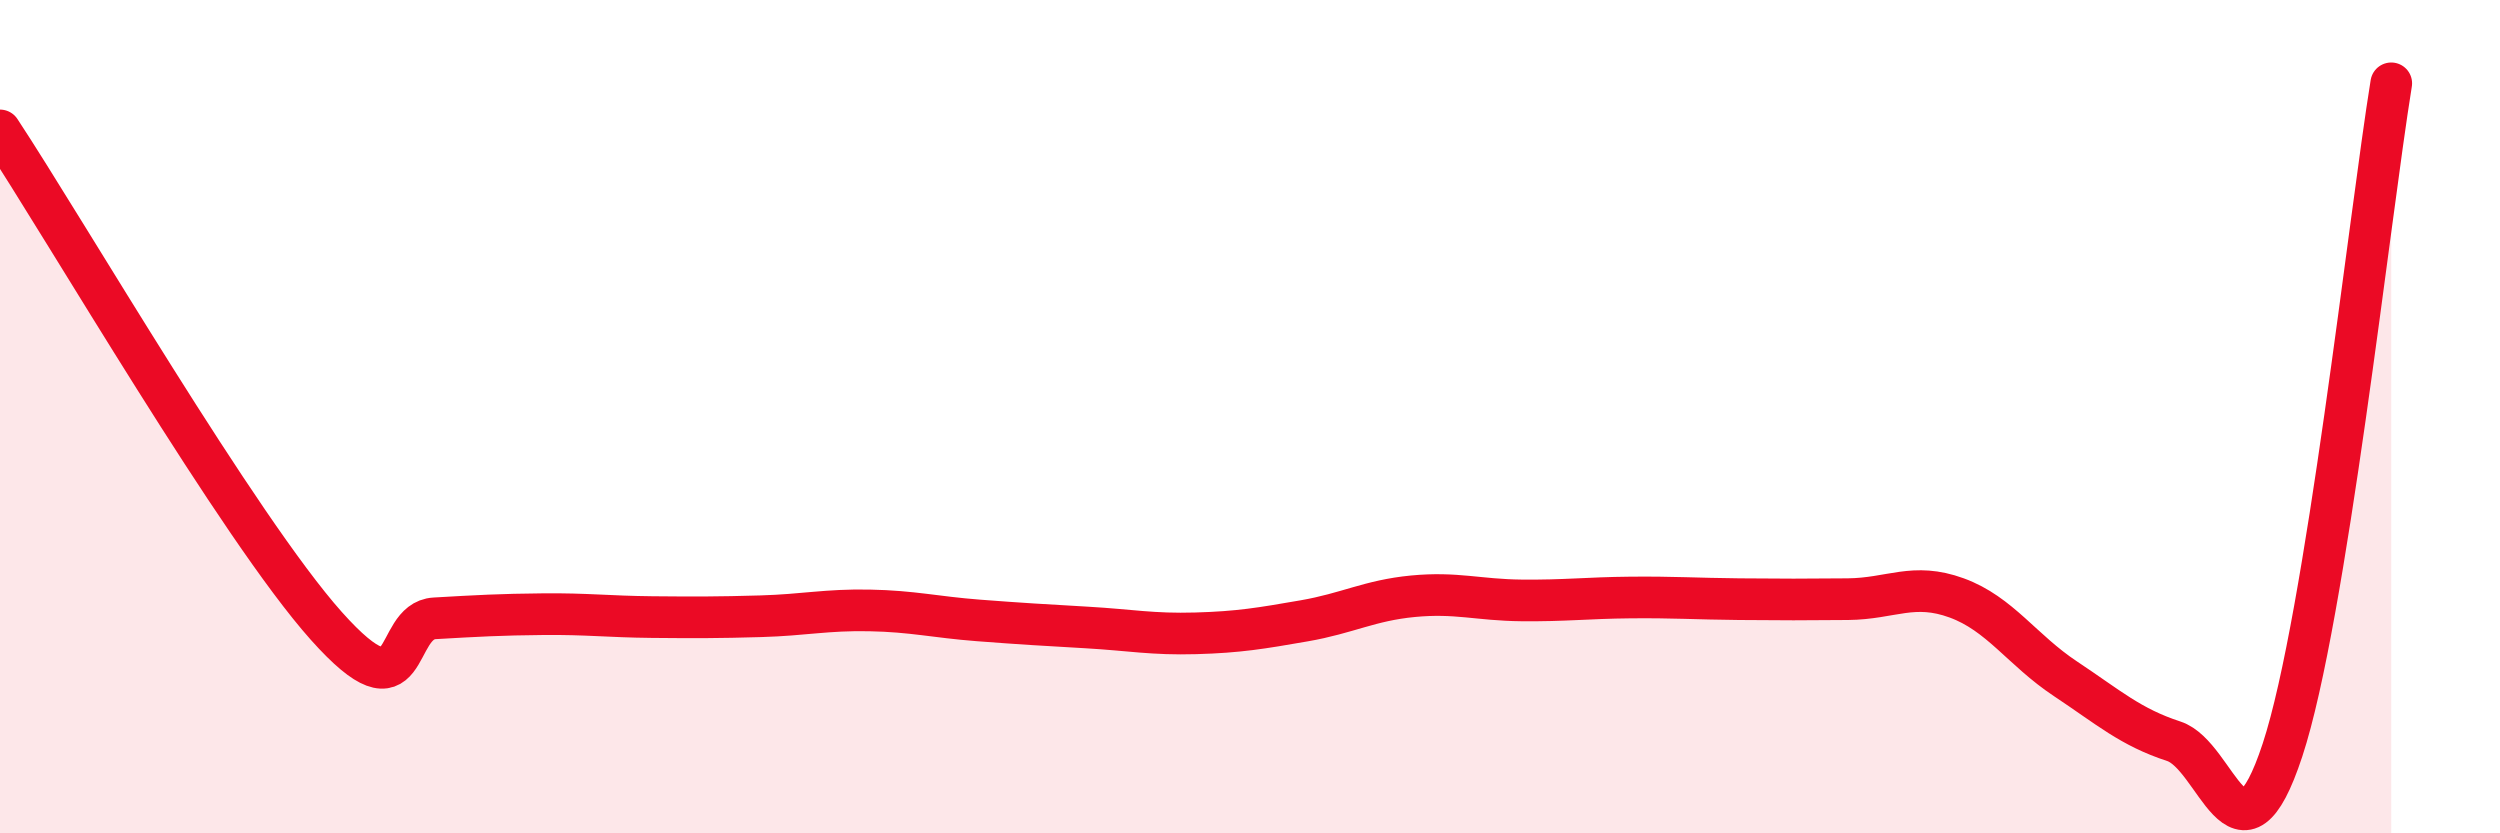 
    <svg width="60" height="20" viewBox="0 0 60 20" xmlns="http://www.w3.org/2000/svg">
      <path
        d="M 0,3.13 C 1.57,5.51 5.74,12.68 7.83,15.02 C 9.92,17.36 9.39,14.9 10.43,14.84 C 11.47,14.78 12,14.75 13.04,14.74 C 14.08,14.73 14.61,14.8 15.65,14.81 C 16.69,14.82 17.22,14.82 18.26,14.79 C 19.3,14.76 19.83,14.63 20.87,14.65 C 21.91,14.67 22.44,14.81 23.48,14.89 C 24.52,14.97 25.05,15 26.09,15.06 C 27.13,15.12 27.66,15.23 28.7,15.2 C 29.74,15.17 30.26,15.08 31.3,14.9 C 32.34,14.72 32.87,14.41 33.91,14.31 C 34.95,14.21 35.48,14.4 36.52,14.41 C 37.56,14.42 38.09,14.35 39.13,14.34 C 40.17,14.33 40.7,14.37 41.74,14.38 C 42.78,14.39 43.31,14.39 44.35,14.38 C 45.39,14.37 45.92,13.97 46.96,14.35 C 48,14.73 48.53,15.6 49.57,16.29 C 50.61,16.98 51.13,17.45 52.17,17.79 C 53.21,18.13 53.74,21.16 54.78,18 C 55.82,14.84 56.87,5.2 57.39,2L57.39 20L0 20Z"
        fill="#EB0A25"
        opacity="0.1"
        stroke-linecap="round"
        stroke-linejoin="round"
      />
      <path
        d="M 0,3.13 C 1.57,5.51 5.74,12.68 7.83,15.02 C 9.92,17.36 9.39,14.9 10.43,14.84 C 11.47,14.78 12,14.75 13.04,14.74 C 14.08,14.73 14.61,14.8 15.65,14.81 C 16.69,14.82 17.22,14.82 18.26,14.79 C 19.3,14.76 19.83,14.63 20.87,14.65 C 21.91,14.67 22.44,14.81 23.48,14.89 C 24.52,14.97 25.05,15 26.09,15.06 C 27.13,15.12 27.66,15.23 28.7,15.2 C 29.74,15.17 30.26,15.08 31.3,14.9 C 32.34,14.72 32.87,14.41 33.91,14.31 C 34.95,14.21 35.48,14.4 36.52,14.41 C 37.56,14.42 38.09,14.35 39.13,14.34 C 40.17,14.33 40.7,14.37 41.74,14.38 C 42.78,14.39 43.31,14.39 44.35,14.38 C 45.39,14.37 45.92,13.97 46.96,14.35 C 48,14.73 48.53,15.6 49.57,16.29 C 50.61,16.98 51.13,17.45 52.17,17.79 C 53.21,18.13 53.74,21.16 54.78,18 C 55.82,14.84 56.87,5.2 57.39,2"
        stroke="#EB0A25"
        stroke-width="1"
        fill="none"
        stroke-linecap="round"
        stroke-linejoin="round"
      />
    </svg>
  